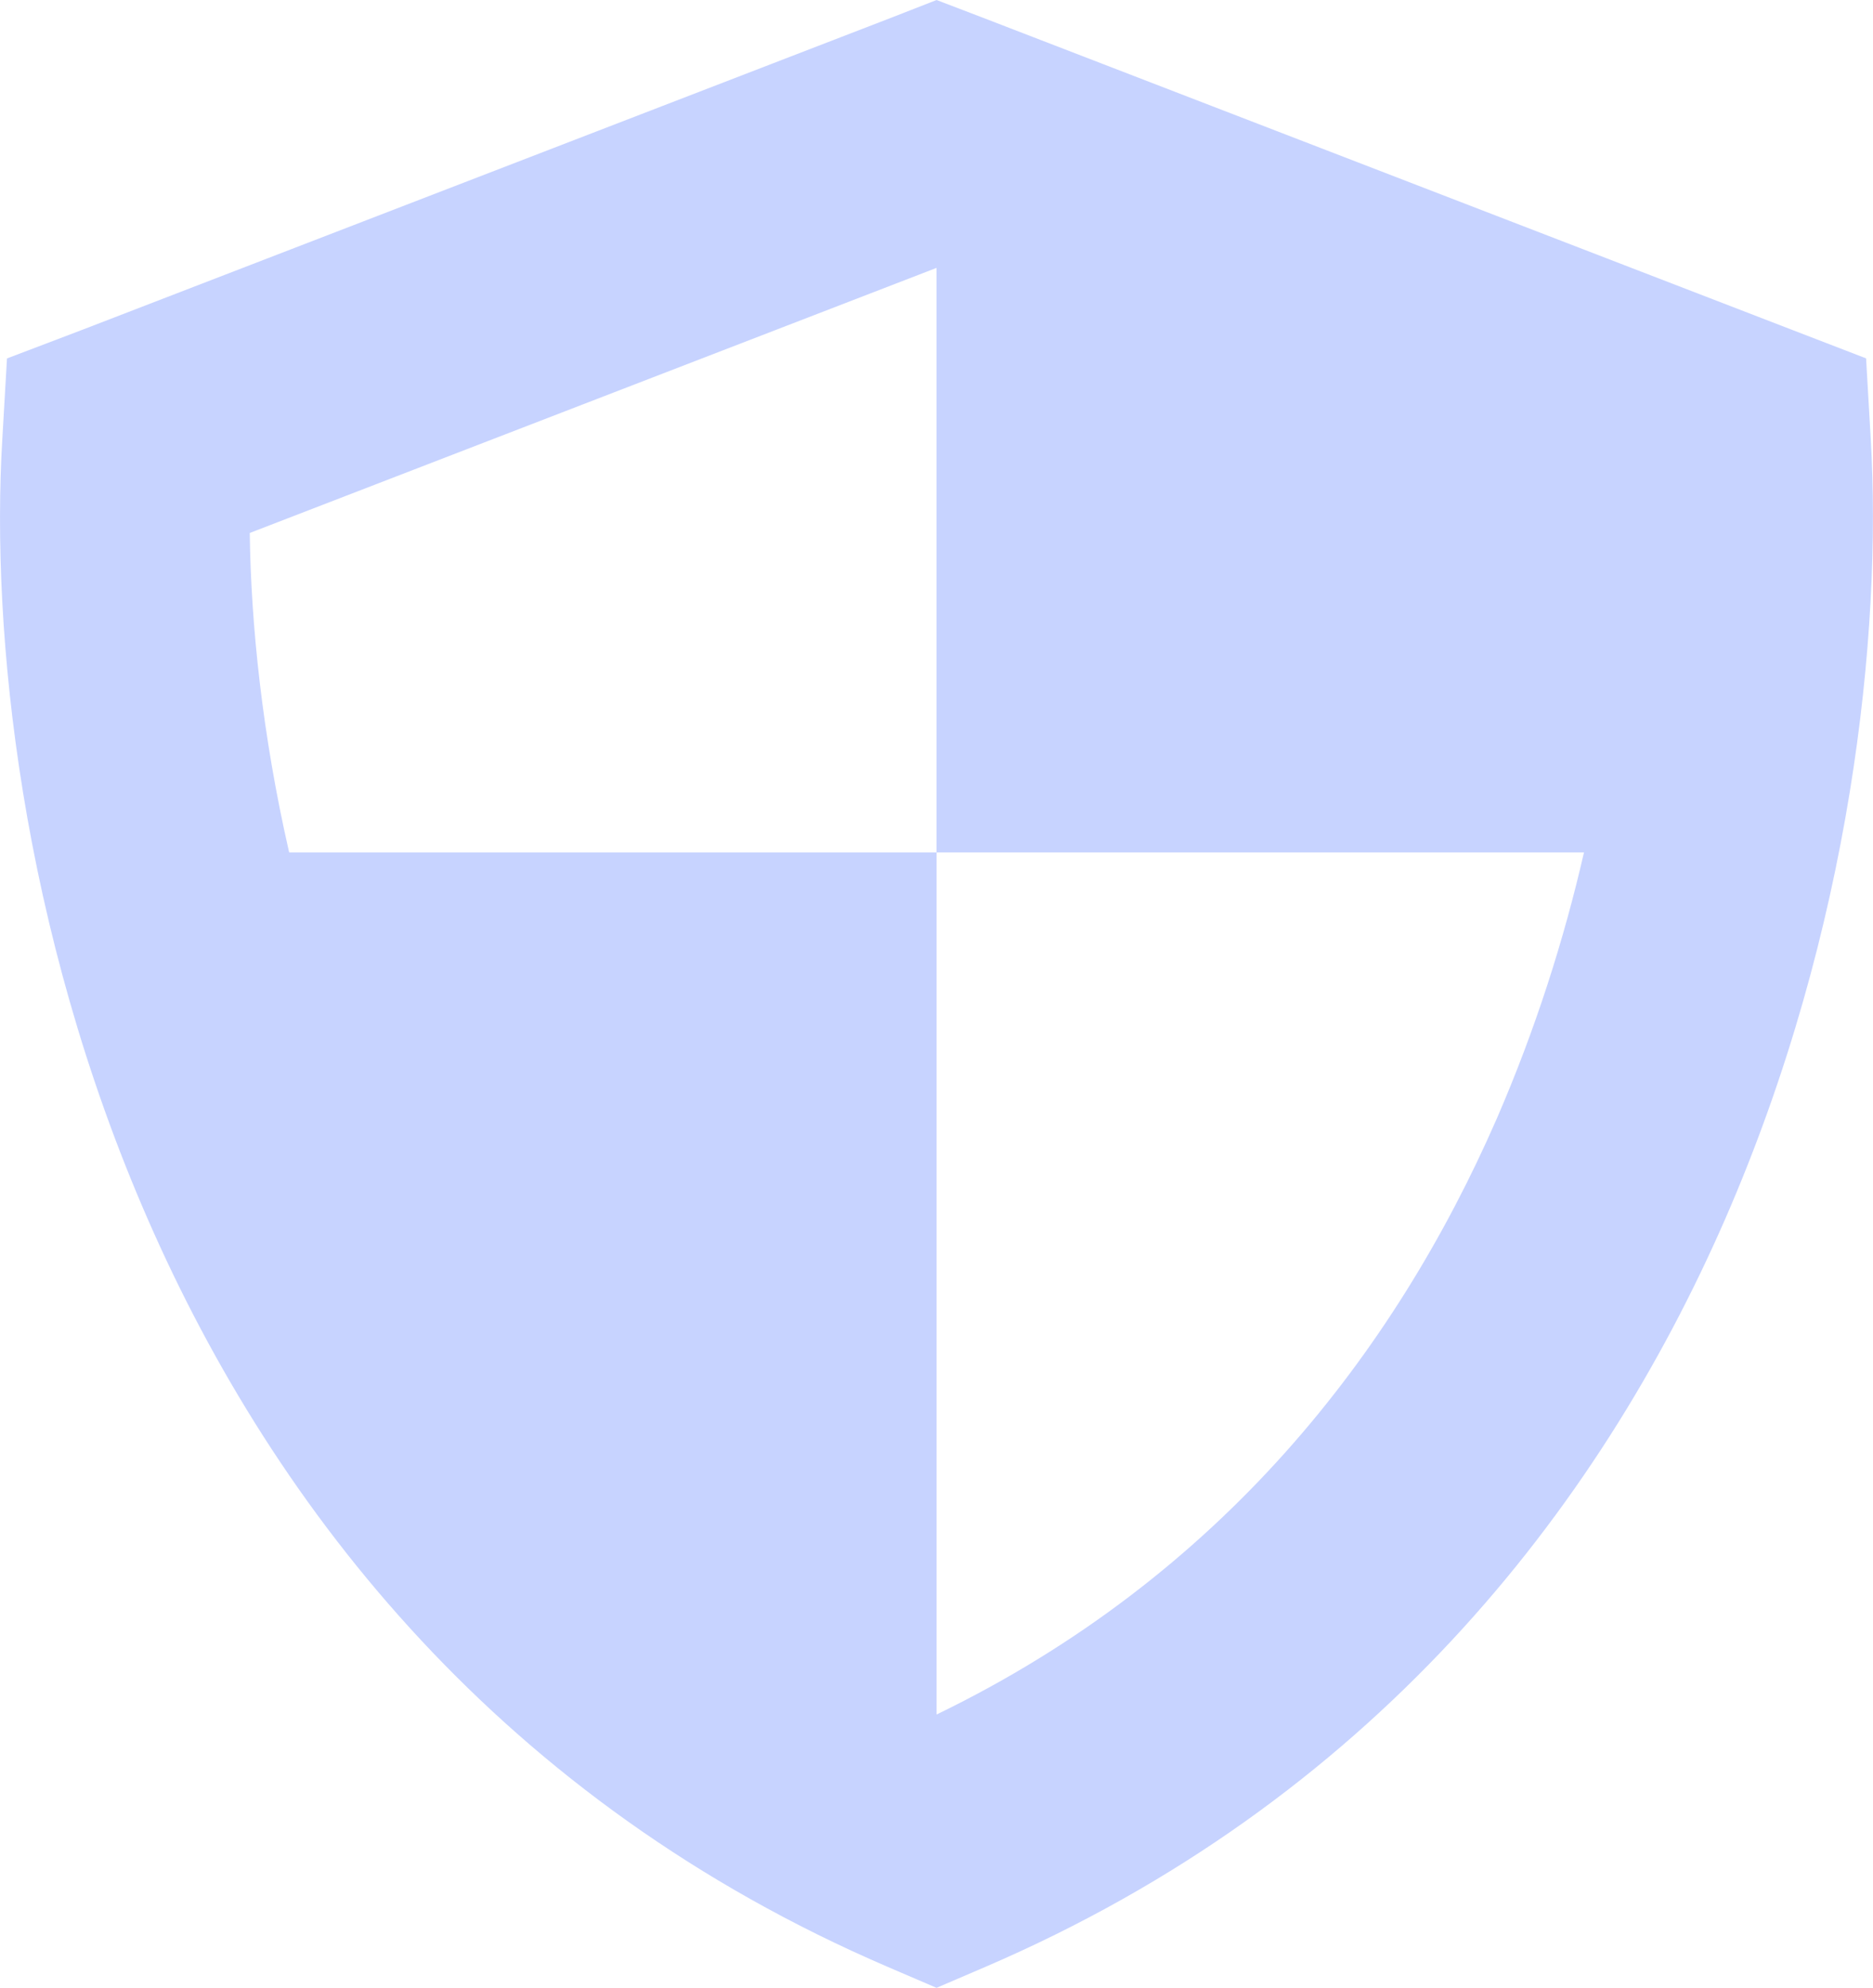 <?xml version="1.0" encoding="UTF-8"?> <svg xmlns="http://www.w3.org/2000/svg" id="Layer_1" viewBox="0 0 289.55 307.13"><defs><style>.cls-1{fill:#c7d3ff;stroke-width:0px;}</style></defs><path class="cls-1" d="m144.78,0l6.94,2.65,125.18,48.26,11.58,4.46.72,12.43c1.75,29.98-2.96,75.77-22.5,120.54-19.73,45.19-54.96,90.01-114.32,115.53l-7.6,3.26-7.6-3.26c-59.36-25.52-94.59-70.34-114.32-115.47C3.25,143.58-1.45,97.79.36,67.81l.72-12.43,11.58-4.4L137.85,2.71l6.94-2.71ZM38.61,82.35c.18,14.12,1.93,31.19,6.09,49.35h100.08V41.39l-106.18,40.96Zm106.18,182.55c43.98-21.3,70.77-55.86,86.57-92,6.03-13.88,10.44-27.81,13.51-41.2h-100.08v133.2Z"></path></svg> 
